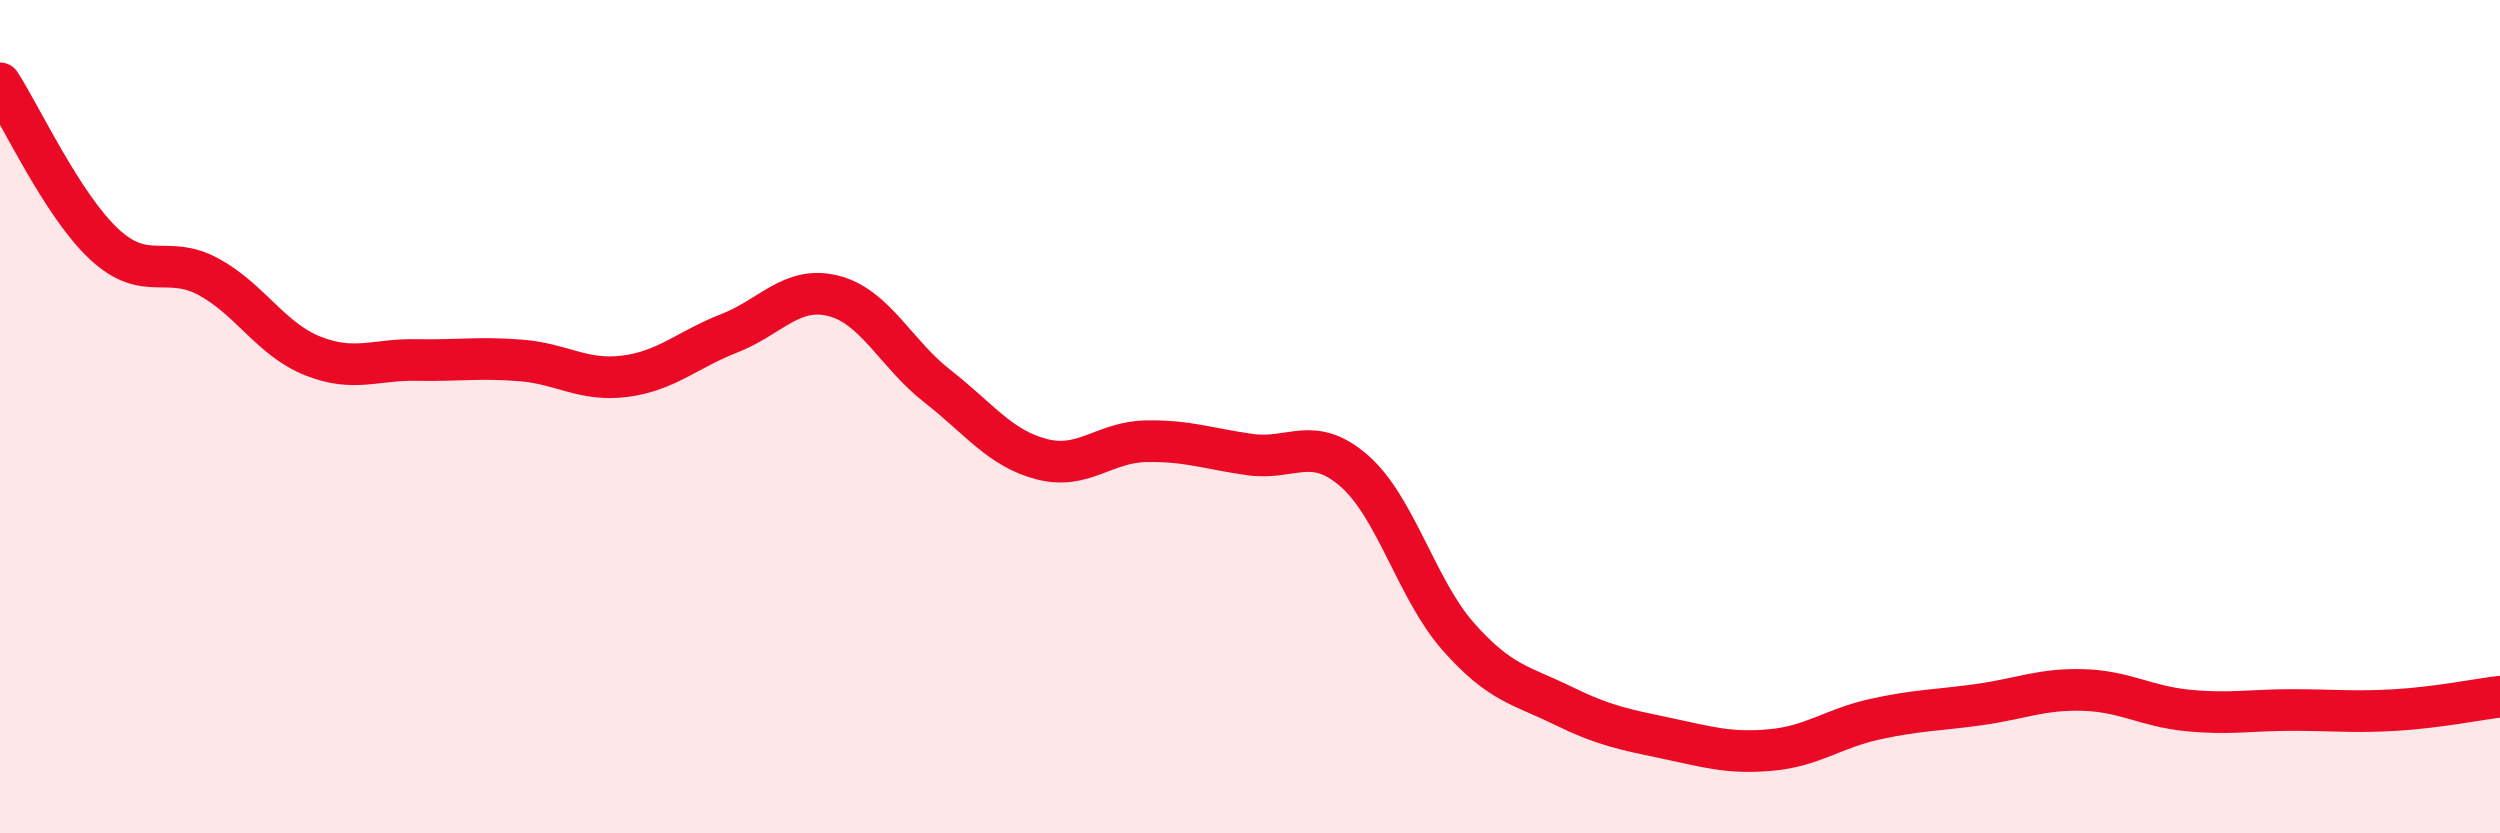 
    <svg width="60" height="20" viewBox="0 0 60 20" xmlns="http://www.w3.org/2000/svg">
      <path
        d="M 0,2 C 0.5,2.77 1.5,4.93 2.5,5.86 C 3.5,6.79 4,6.1 5,6.64 C 6,7.18 6.5,8.14 7.5,8.54 C 8.5,8.94 9,8.62 10,8.64 C 11,8.66 11.5,8.57 12.5,8.65 C 13.5,8.73 14,9.16 15,9.03 C 16,8.9 16.5,8.39 17.5,8 C 18.5,7.61 19,6.85 20,7.1 C 21,7.35 21.5,8.49 22.5,9.27 C 23.5,10.05 24,10.76 25,11.02 C 26,11.28 26.5,10.61 27.5,10.59 C 28.5,10.57 29,10.77 30,10.91 C 31,11.05 31.5,10.43 32.5,11.3 C 33.5,12.17 34,14.15 35,15.28 C 36,16.41 36.5,16.44 37.5,16.93 C 38.5,17.42 39,17.51 40,17.72 C 41,17.93 41.5,18.09 42.5,18 C 43.5,17.91 44,17.48 45,17.26 C 46,17.04 46.5,17.05 47.5,16.91 C 48.5,16.77 49,16.53 50,16.56 C 51,16.59 51.5,16.95 52.5,17.05 C 53.5,17.15 54,17.04 55,17.04 C 56,17.04 56.5,17.1 57.5,17.04 C 58.5,16.98 59.5,16.78 60,16.72L60 20L0 20Z"
        fill="#EB0A25"
        opacity="0.1"
        stroke-linecap="round"
        stroke-linejoin="round"
      />
      <path
        d="M 0,2 C 0.5,2.77 1.5,4.93 2.5,5.86 C 3.5,6.79 4,6.1 5,6.64 C 6,7.18 6.5,8.14 7.5,8.54 C 8.5,8.94 9,8.62 10,8.64 C 11,8.66 11.5,8.57 12.5,8.65 C 13.5,8.73 14,9.16 15,9.03 C 16,8.9 16.5,8.39 17.5,8 C 18.5,7.61 19,6.85 20,7.1 C 21,7.35 21.5,8.49 22.5,9.27 C 23.5,10.05 24,10.76 25,11.02 C 26,11.28 26.5,10.61 27.5,10.59 C 28.5,10.57 29,10.77 30,10.91 C 31,11.05 31.5,10.43 32.5,11.3 C 33.5,12.17 34,14.15 35,15.28 C 36,16.41 36.5,16.44 37.5,16.93 C 38.5,17.42 39,17.51 40,17.72 C 41,17.93 41.5,18.09 42.5,18 C 43.5,17.91 44,17.48 45,17.26 C 46,17.04 46.5,17.05 47.5,16.91 C 48.5,16.77 49,16.53 50,16.56 C 51,16.59 51.5,16.95 52.5,17.05 C 53.5,17.15 54,17.04 55,17.04 C 56,17.04 56.5,17.1 57.5,17.04 C 58.5,16.98 59.5,16.78 60,16.72"
        stroke="#EB0A25"
        stroke-width="1"
        fill="none"
        stroke-linecap="round"
        stroke-linejoin="round"
      />
    </svg>
  